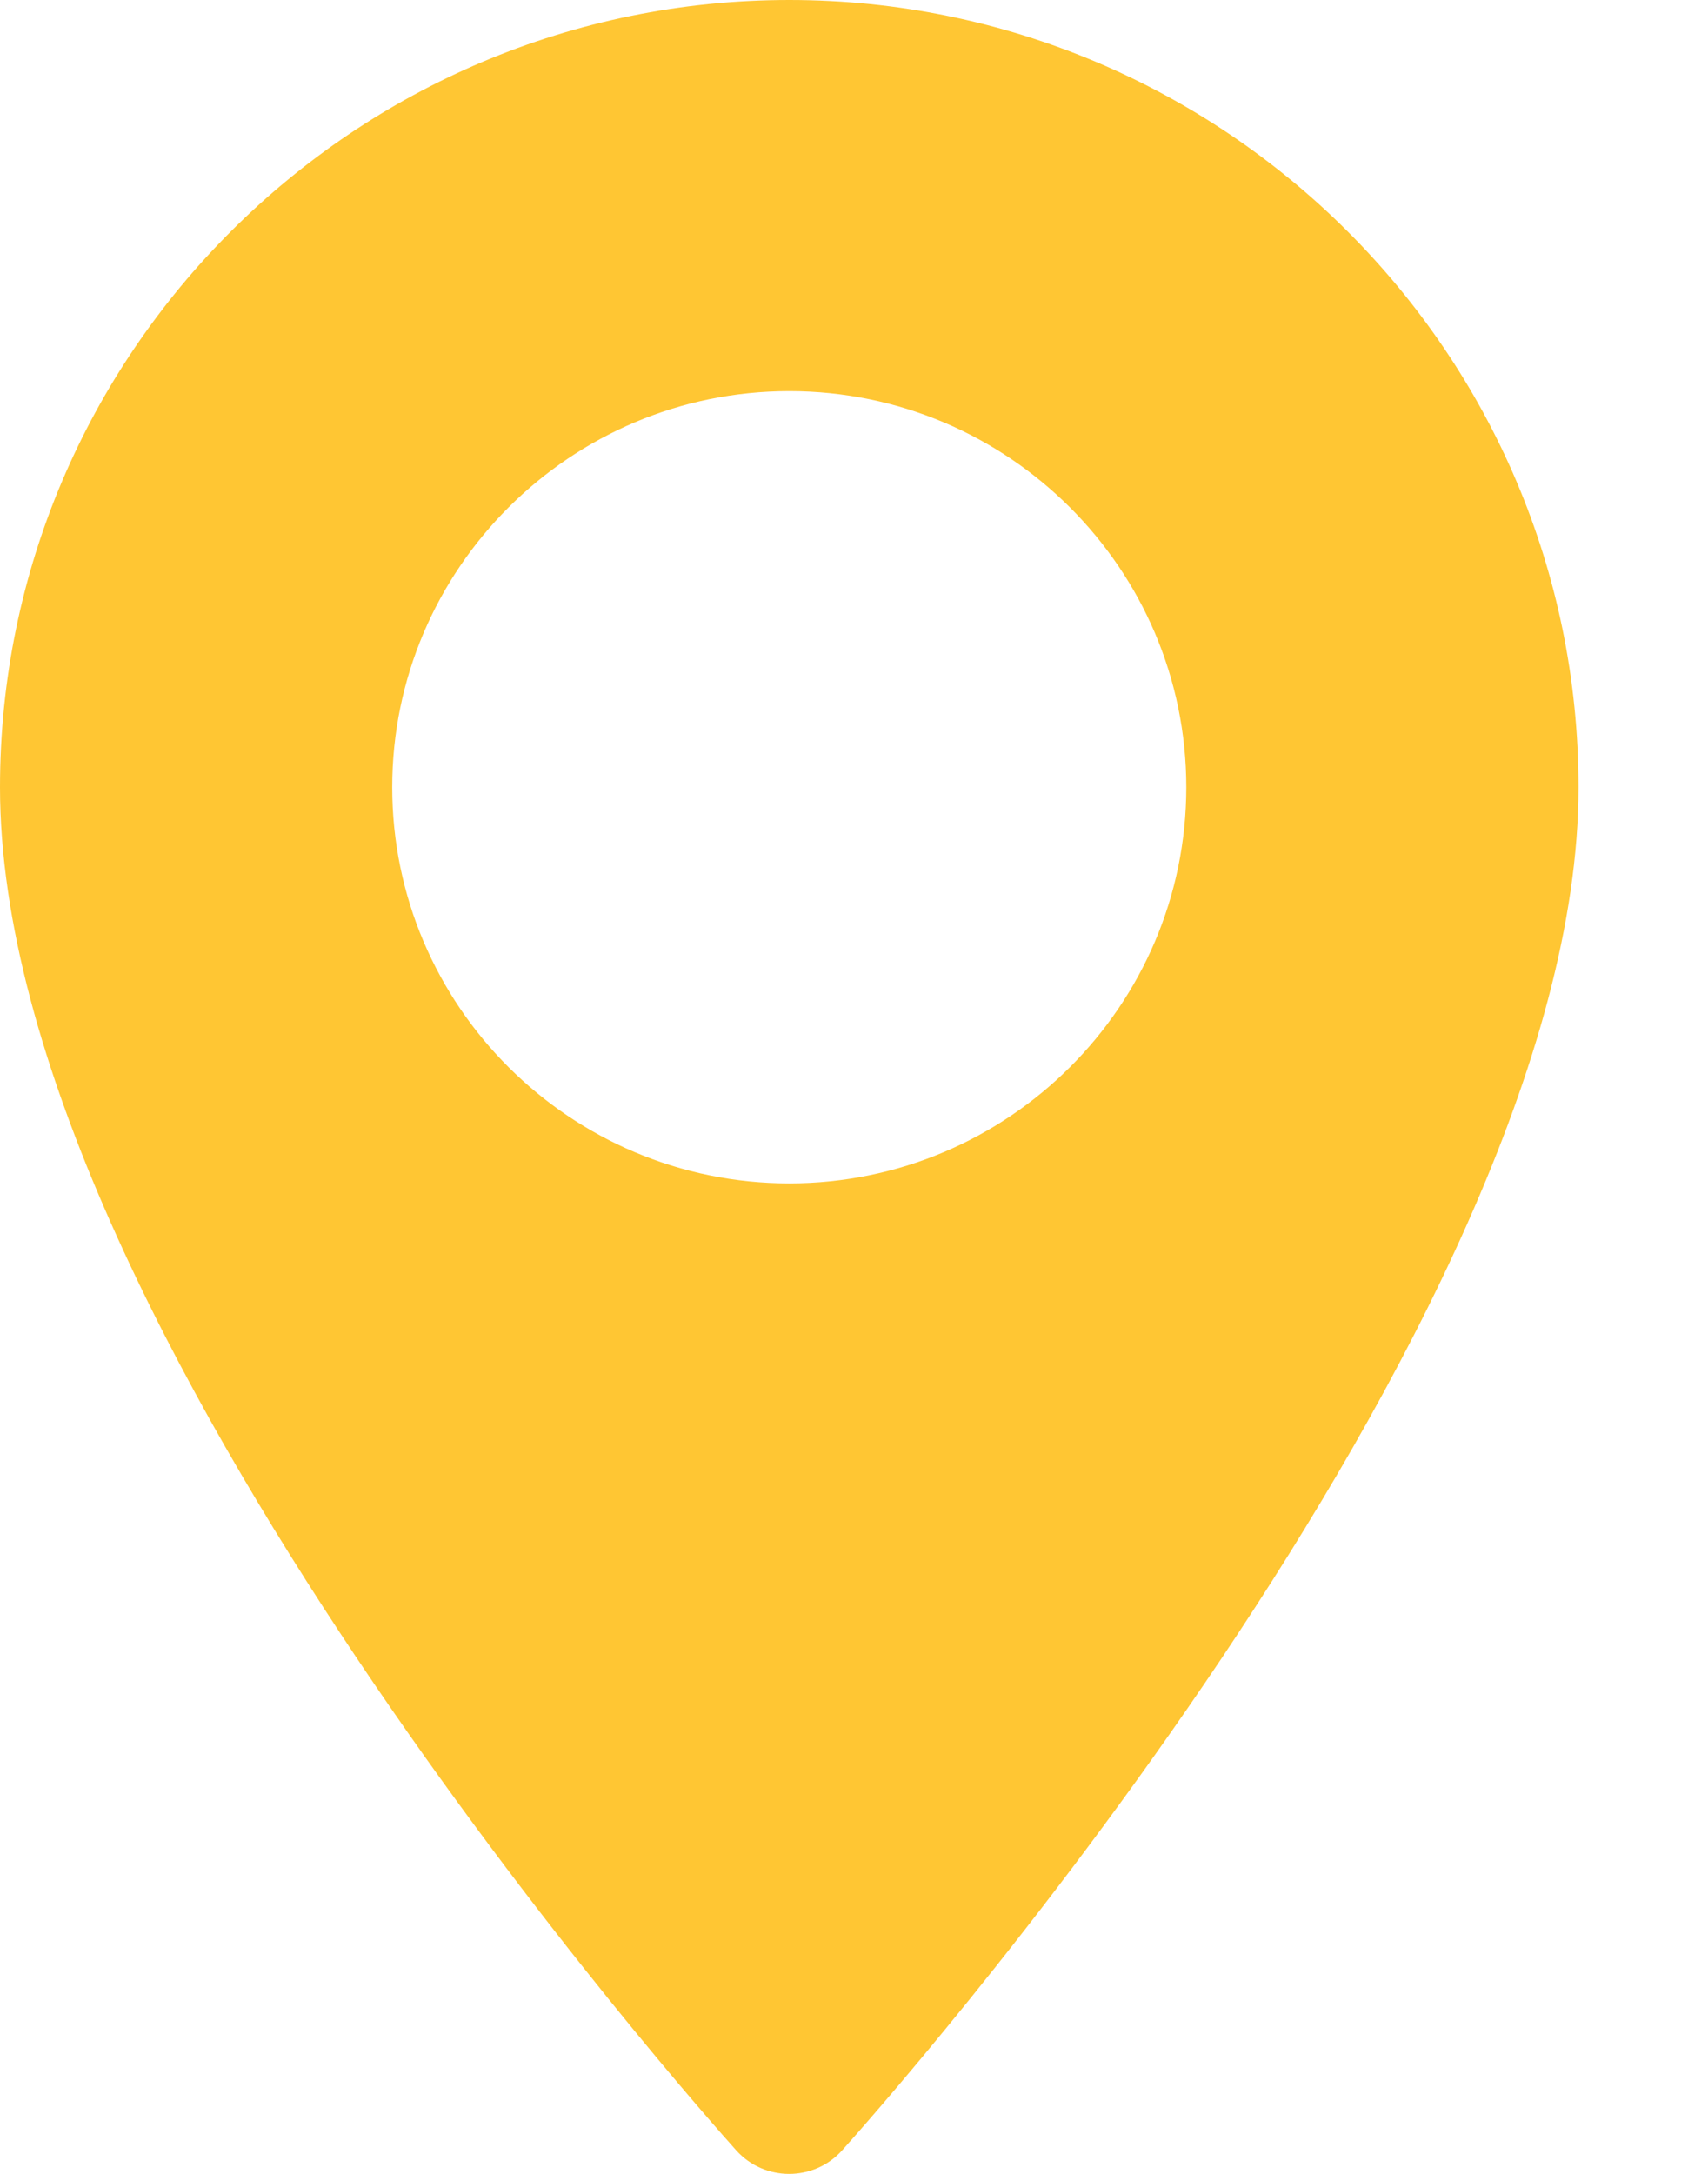 <svg width="11" height="14" viewBox="0 0 11 14" fill="none" xmlns="http://www.w3.org/2000/svg">
    <path d="M5.083 0C2.28 0 0 2.275 0 5.07C0 8.54 4.549 13.633 4.742 13.849C4.924 14.051 5.242 14.05 5.423 13.849C5.617 13.633 10.166 8.54 10.166 5.07C10.166 2.275 7.886 0 5.083 0ZM5.083 7.621C3.673 7.621 2.526 6.477 2.526 5.07C2.526 3.664 3.673 2.519 5.083 2.519C6.493 2.519 7.64 3.664 7.64 5.07C7.64 6.477 6.493 7.621 5.083 7.621Z" fill="#FFC633"/>
</svg>
